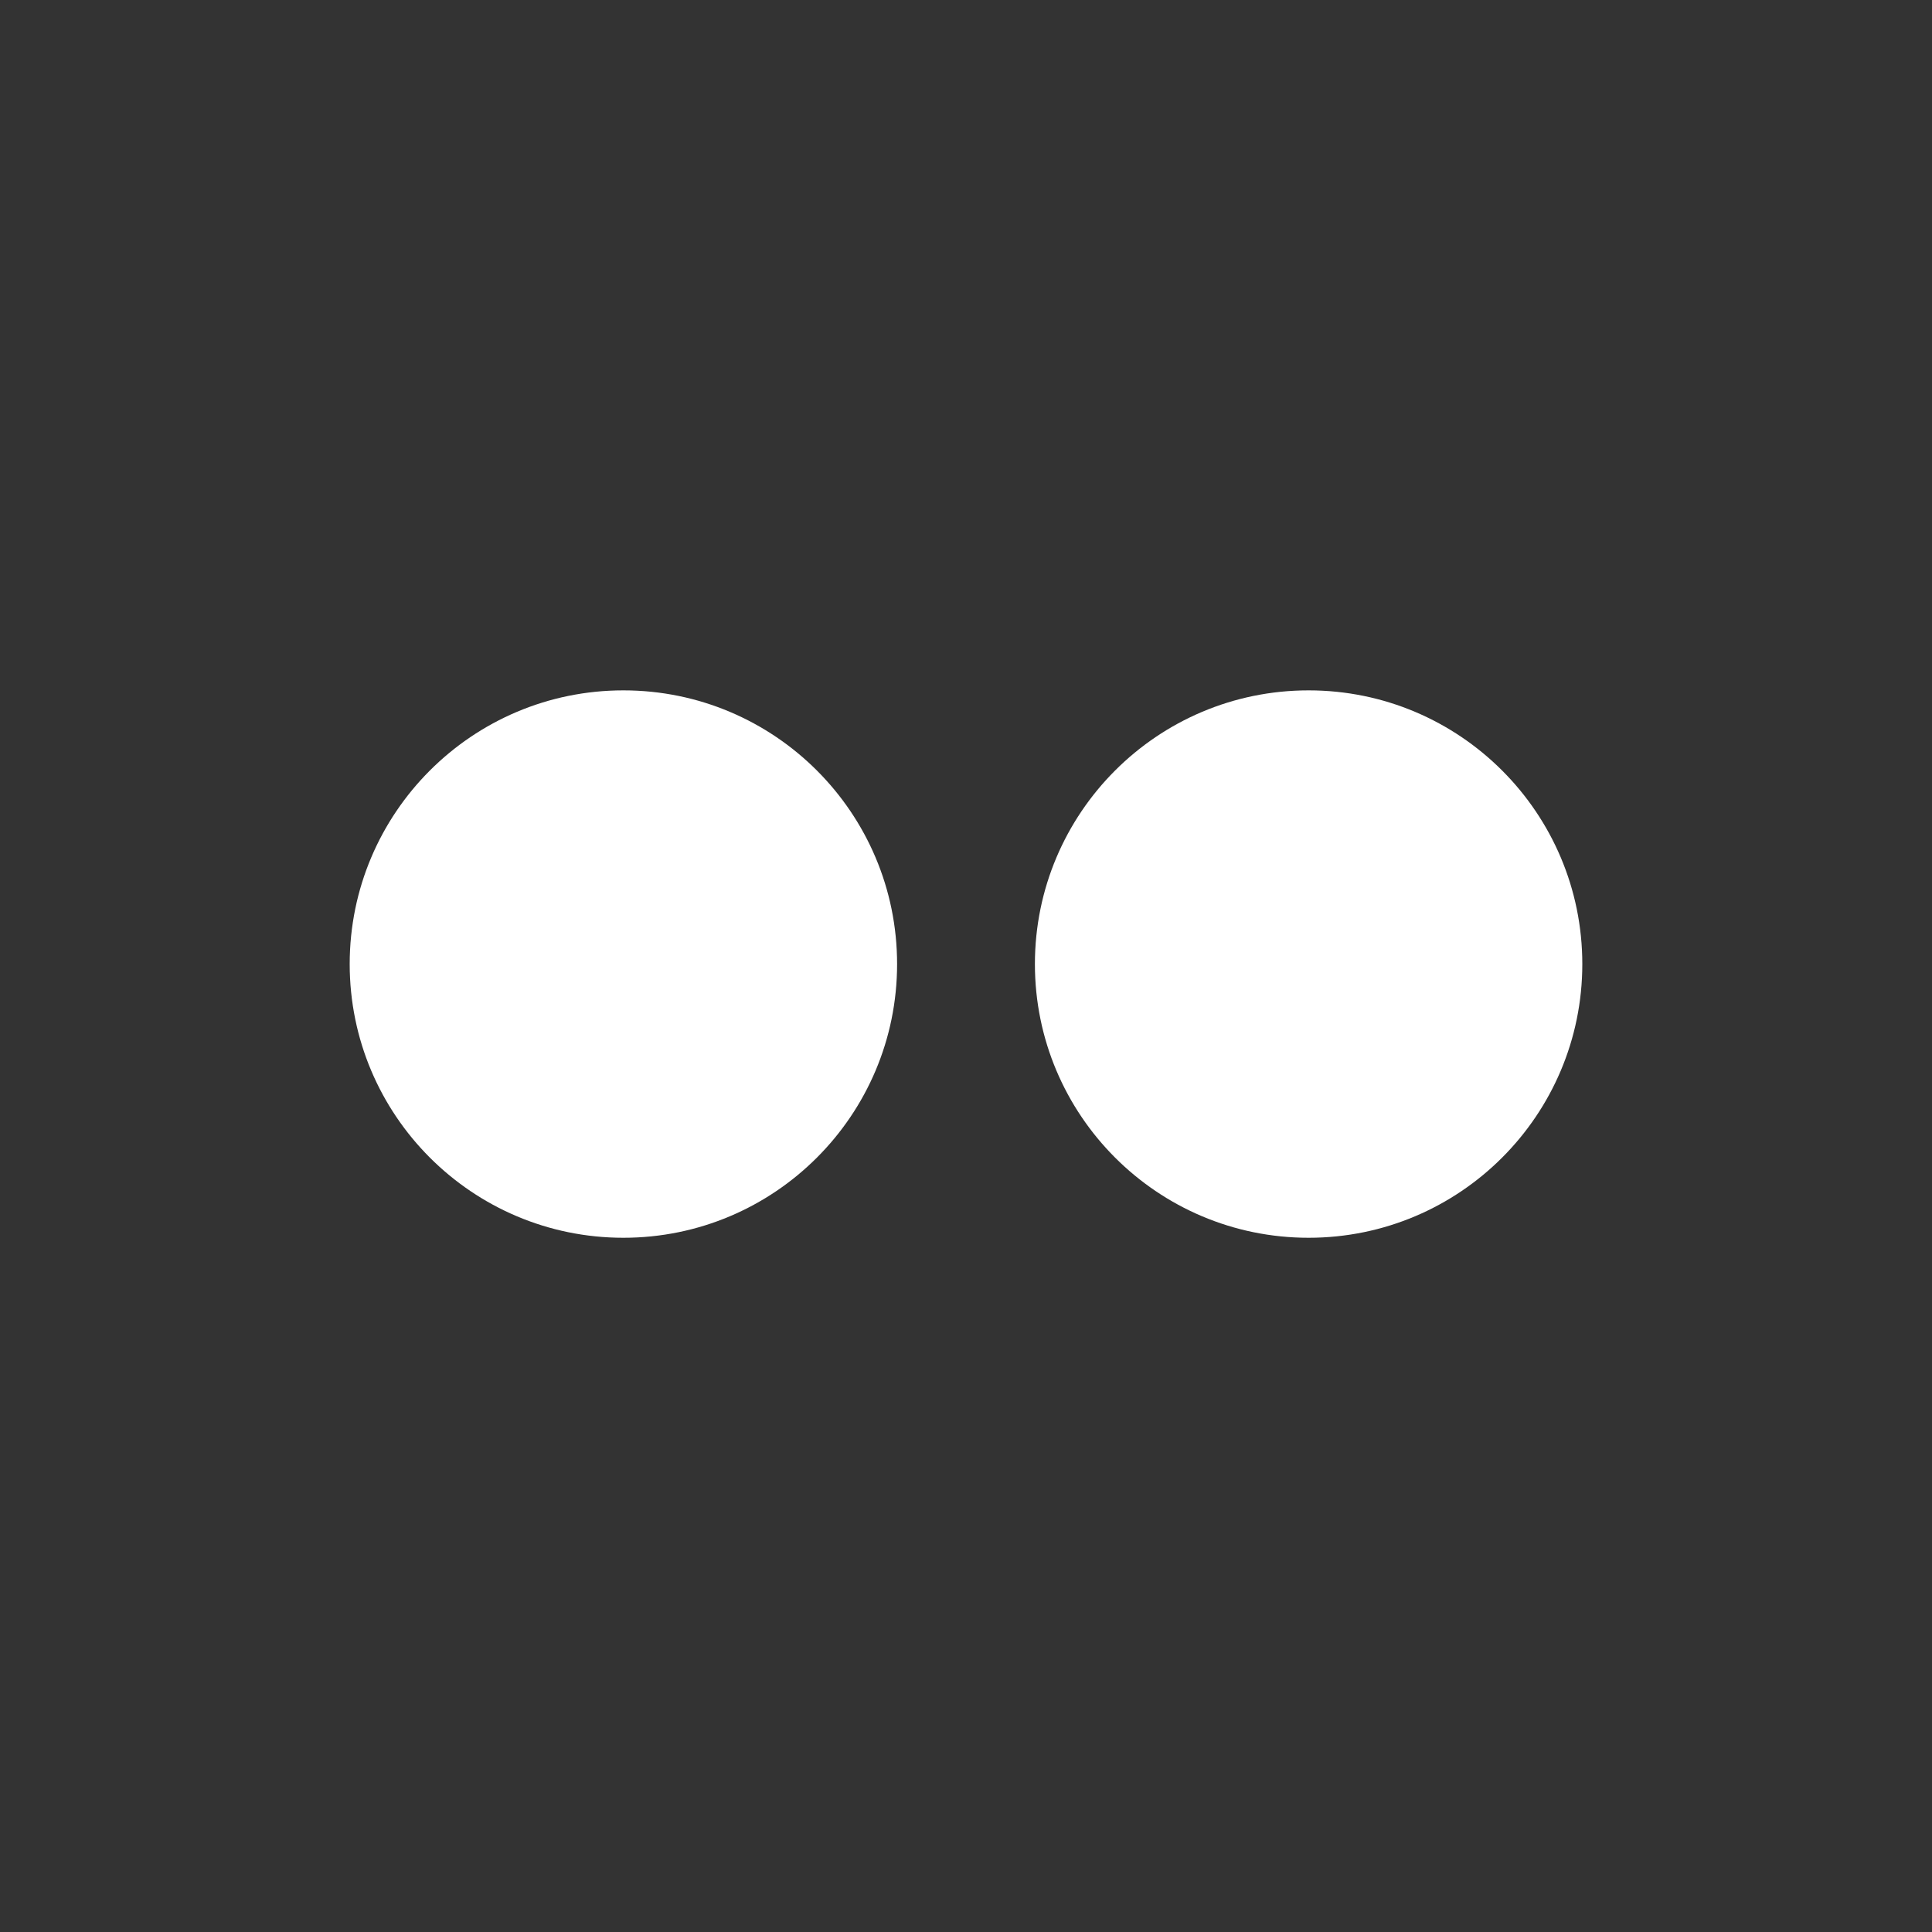 <?xml version="1.0" encoding="UTF-8"?><svg id="Capa_1" xmlns="http://www.w3.org/2000/svg" viewBox="0 0 30 30"><rect x="0" y="0" width="30" height="30" fill="#333333" stroke="none"/><defs><style>.cls-1{fill:#fff;}</style></defs><circle class="cls-1" cx="9.68" cy="14.97" r="4.25"/><circle class="cls-1" cx="20.32" cy="14.97" r="4.25"/></svg>